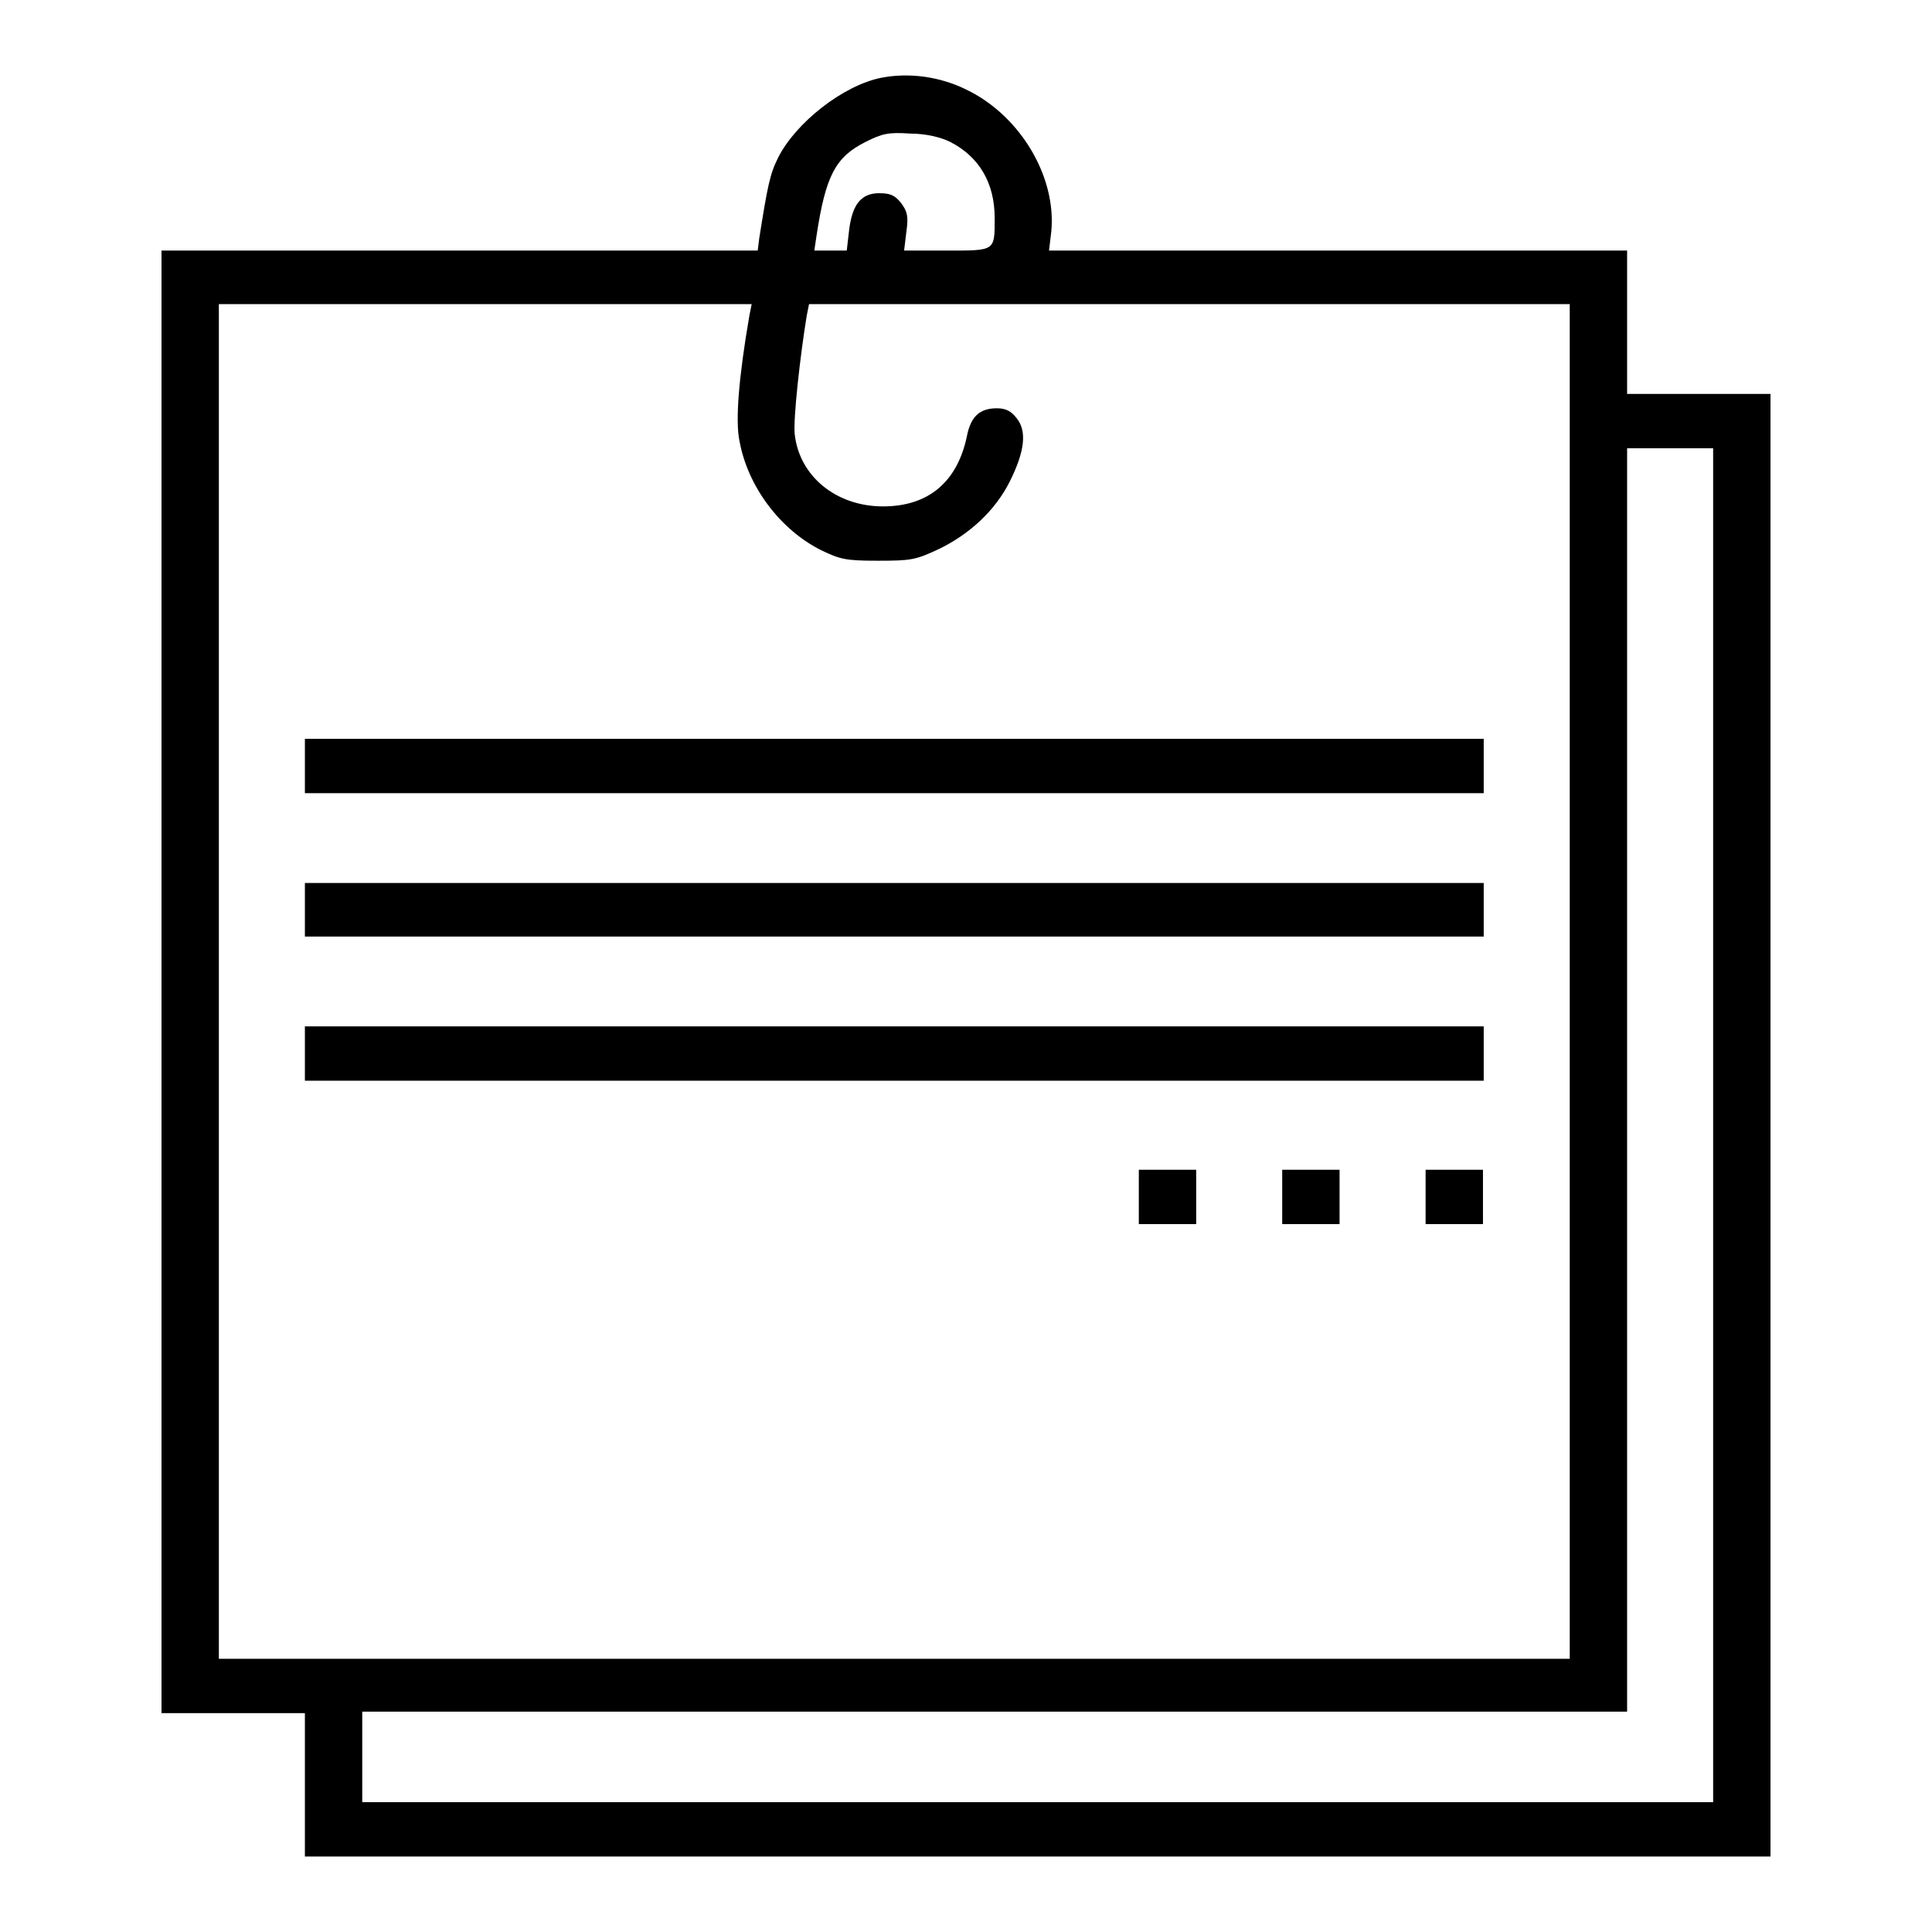 <?xml version="1.0" encoding="utf-8"?>
<!-- Svg Vector Icons : http://www.onlinewebfonts.com/icon -->
<!DOCTYPE svg PUBLIC "-//W3C//DTD SVG 1.1//EN" "http://www.w3.org/Graphics/SVG/1.1/DTD/svg11.dtd">
<svg version="1.1" xmlns="http://www.w3.org/2000/svg" xmlns:xlink="http://www.w3.org/1999/xlink" x="0px" y="0px" viewBox="0 0 256 256" enable-background="new 0 0 256 256" xml:space="preserve">
<g><g><g><path fill="#000000" d="M116.8,10.3c-5.1,1-11.4,6-13.7,10.6c-1.1,2.2-1.4,3.8-2.5,10.7l-0.2,1.6H60.9H21.4v96.9V227h9.5h9.5v9.5v9.5h97.1h97.1v-96.9V52.2h-9.5h-9.5v-9.5v-9.5h-38.3H139l0.3-2.5c0.7-7.2-4-15.2-11-18.7C124.6,10.1,120.4,9.6,116.8,10.3z M125.9,18.8c3.9,2,5.9,5.5,5.9,10.1c0,4.4,0.1,4.3-6.3,4.3h-5.7l0.3-2.5c0.3-2.1,0.1-2.7-0.7-3.8c-0.8-1-1.4-1.3-2.9-1.3c-2.4,0-3.6,1.5-4,5l-0.3,2.6h-2.2h-2.1l0.3-2c1.2-7.9,2.5-10.4,6.5-12.4c2.2-1.1,3-1.3,5.9-1.1C122.7,17.7,124.7,18.2,125.9,18.8z M99.3,41.8c-1.4,8.1-1.9,14-1.3,16.7c1.1,6,5.4,11.7,10.8,14.4c2.5,1.2,3.2,1.4,7.5,1.4c4.4,0,5-0.1,8-1.5c4.2-2,7.6-5.2,9.5-9c2-4,2.3-6.7,0.9-8.4c-0.7-0.9-1.4-1.3-2.6-1.3c-2.3,0-3.5,1.1-4,3.8c-1.3,6-5.1,9.2-11.1,9.2c-6.2,0-11.1-4-11.7-9.6c-0.2-2,0.7-10.2,1.6-15.7l0.3-1.5l50.4,0H208v89.8v89.7h-89.5H29v-89.7V40.3h35.3h35.3L99.3,41.8z M227,149.1v89.7h-89.5H48v-6v-6h83.8h83.8v-83.8V59.4h5.7h5.7L227,149.1L227,149.1z"/><path fill="#000000" d="M40.4,101.5v3.6h78.1h78.1v-3.6v-3.6h-78.1H40.4V101.5z"/><path fill="#000000" d="M40.4,120.5v3.6h78.1h78.1v-3.6V117h-78.1H40.4V120.5z"/><path fill="#000000" d="M40.4,139.6v3.6h78.1h78.1v-3.6V136h-78.1H40.4V139.6z"/><path fill="#000000" d="M150.9,158.6v3.6h3.8h3.8v-3.6v-3.6h-3.8h-3.8V158.6z"/><path fill="#000000" d="M169.9,158.6v3.6h3.8h3.8v-3.6v-3.6h-3.8h-3.8V158.6z"/><path fill="#000000" d="M188.9,158.6v3.6h3.8h3.8v-3.6v-3.6h-3.8h-3.8V158.6z"/></g></g></g>
</svg>